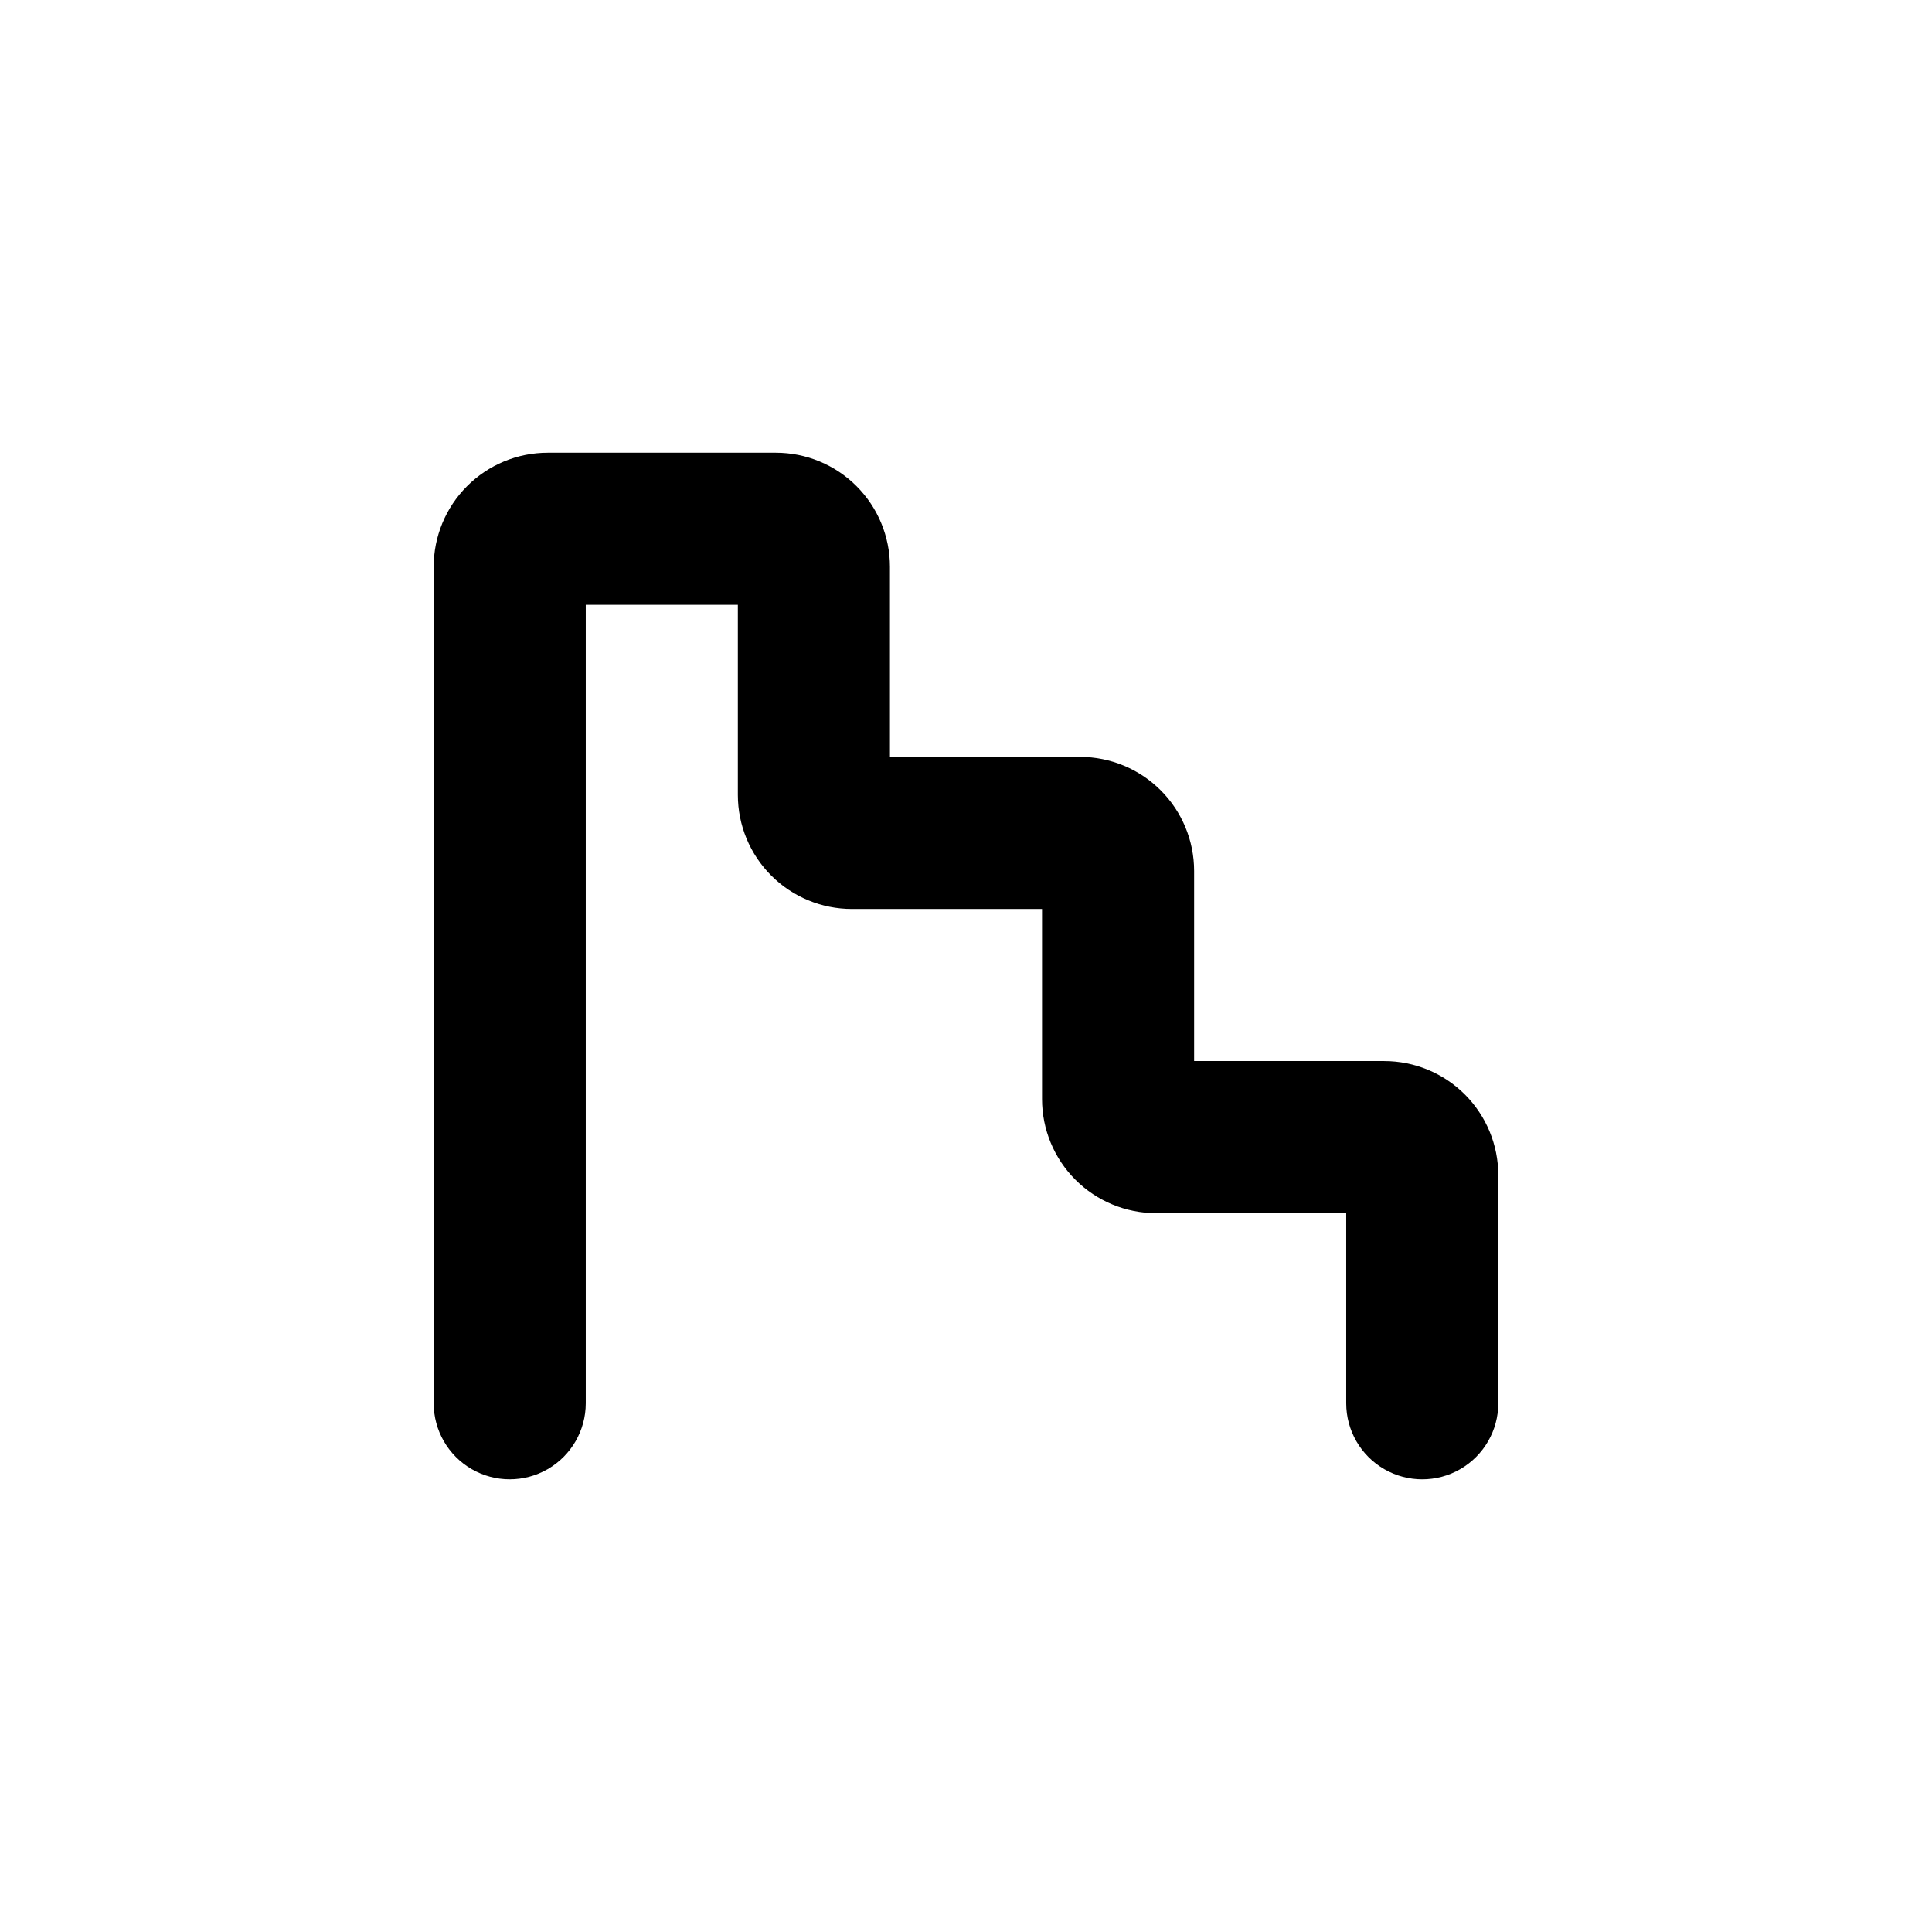 <?xml version="1.0" encoding="UTF-8"?>
<!-- Uploaded to: ICON Repo, www.iconrepo.com, Generator: ICON Repo Mixer Tools -->
<svg fill="#000000" width="800px" height="800px" version="1.1" viewBox="144 144 512 512" xmlns="http://www.w3.org/2000/svg">
 <path d="m258.93 515.88c0 7.199 3.84 13.852 10.074 17.453 6.234 3.598 13.918 3.598 20.152 0 6.234-3.602 10.078-10.254 10.078-17.453v-211.6h40.305v50.383c0 8.016 3.184 15.707 8.852 21.375s13.359 8.852 21.375 8.852h50.383v50.383c0 8.016 3.184 15.707 8.852 21.375 5.668 5.668 13.359 8.852 21.375 8.852h50.383v50.383c0 7.199 3.84 13.852 10.074 17.453 6.234 3.598 13.918 3.598 20.152 0 6.234-3.602 10.078-10.254 10.078-17.453v-60.457c0-8.016-3.188-15.707-8.855-21.375-5.668-5.668-13.355-8.855-21.375-8.855h-50.379v-50.379c0-8.02-3.188-15.707-8.855-21.375-5.668-5.668-13.355-8.855-21.375-8.855h-50.379v-50.379c0-8.02-3.188-15.707-8.855-21.375-5.668-5.668-13.359-8.855-21.375-8.855h-60.457c-8.016 0-15.707 3.188-21.375 8.855-5.668 5.668-8.852 13.355-8.852 21.375z"/>
</svg>